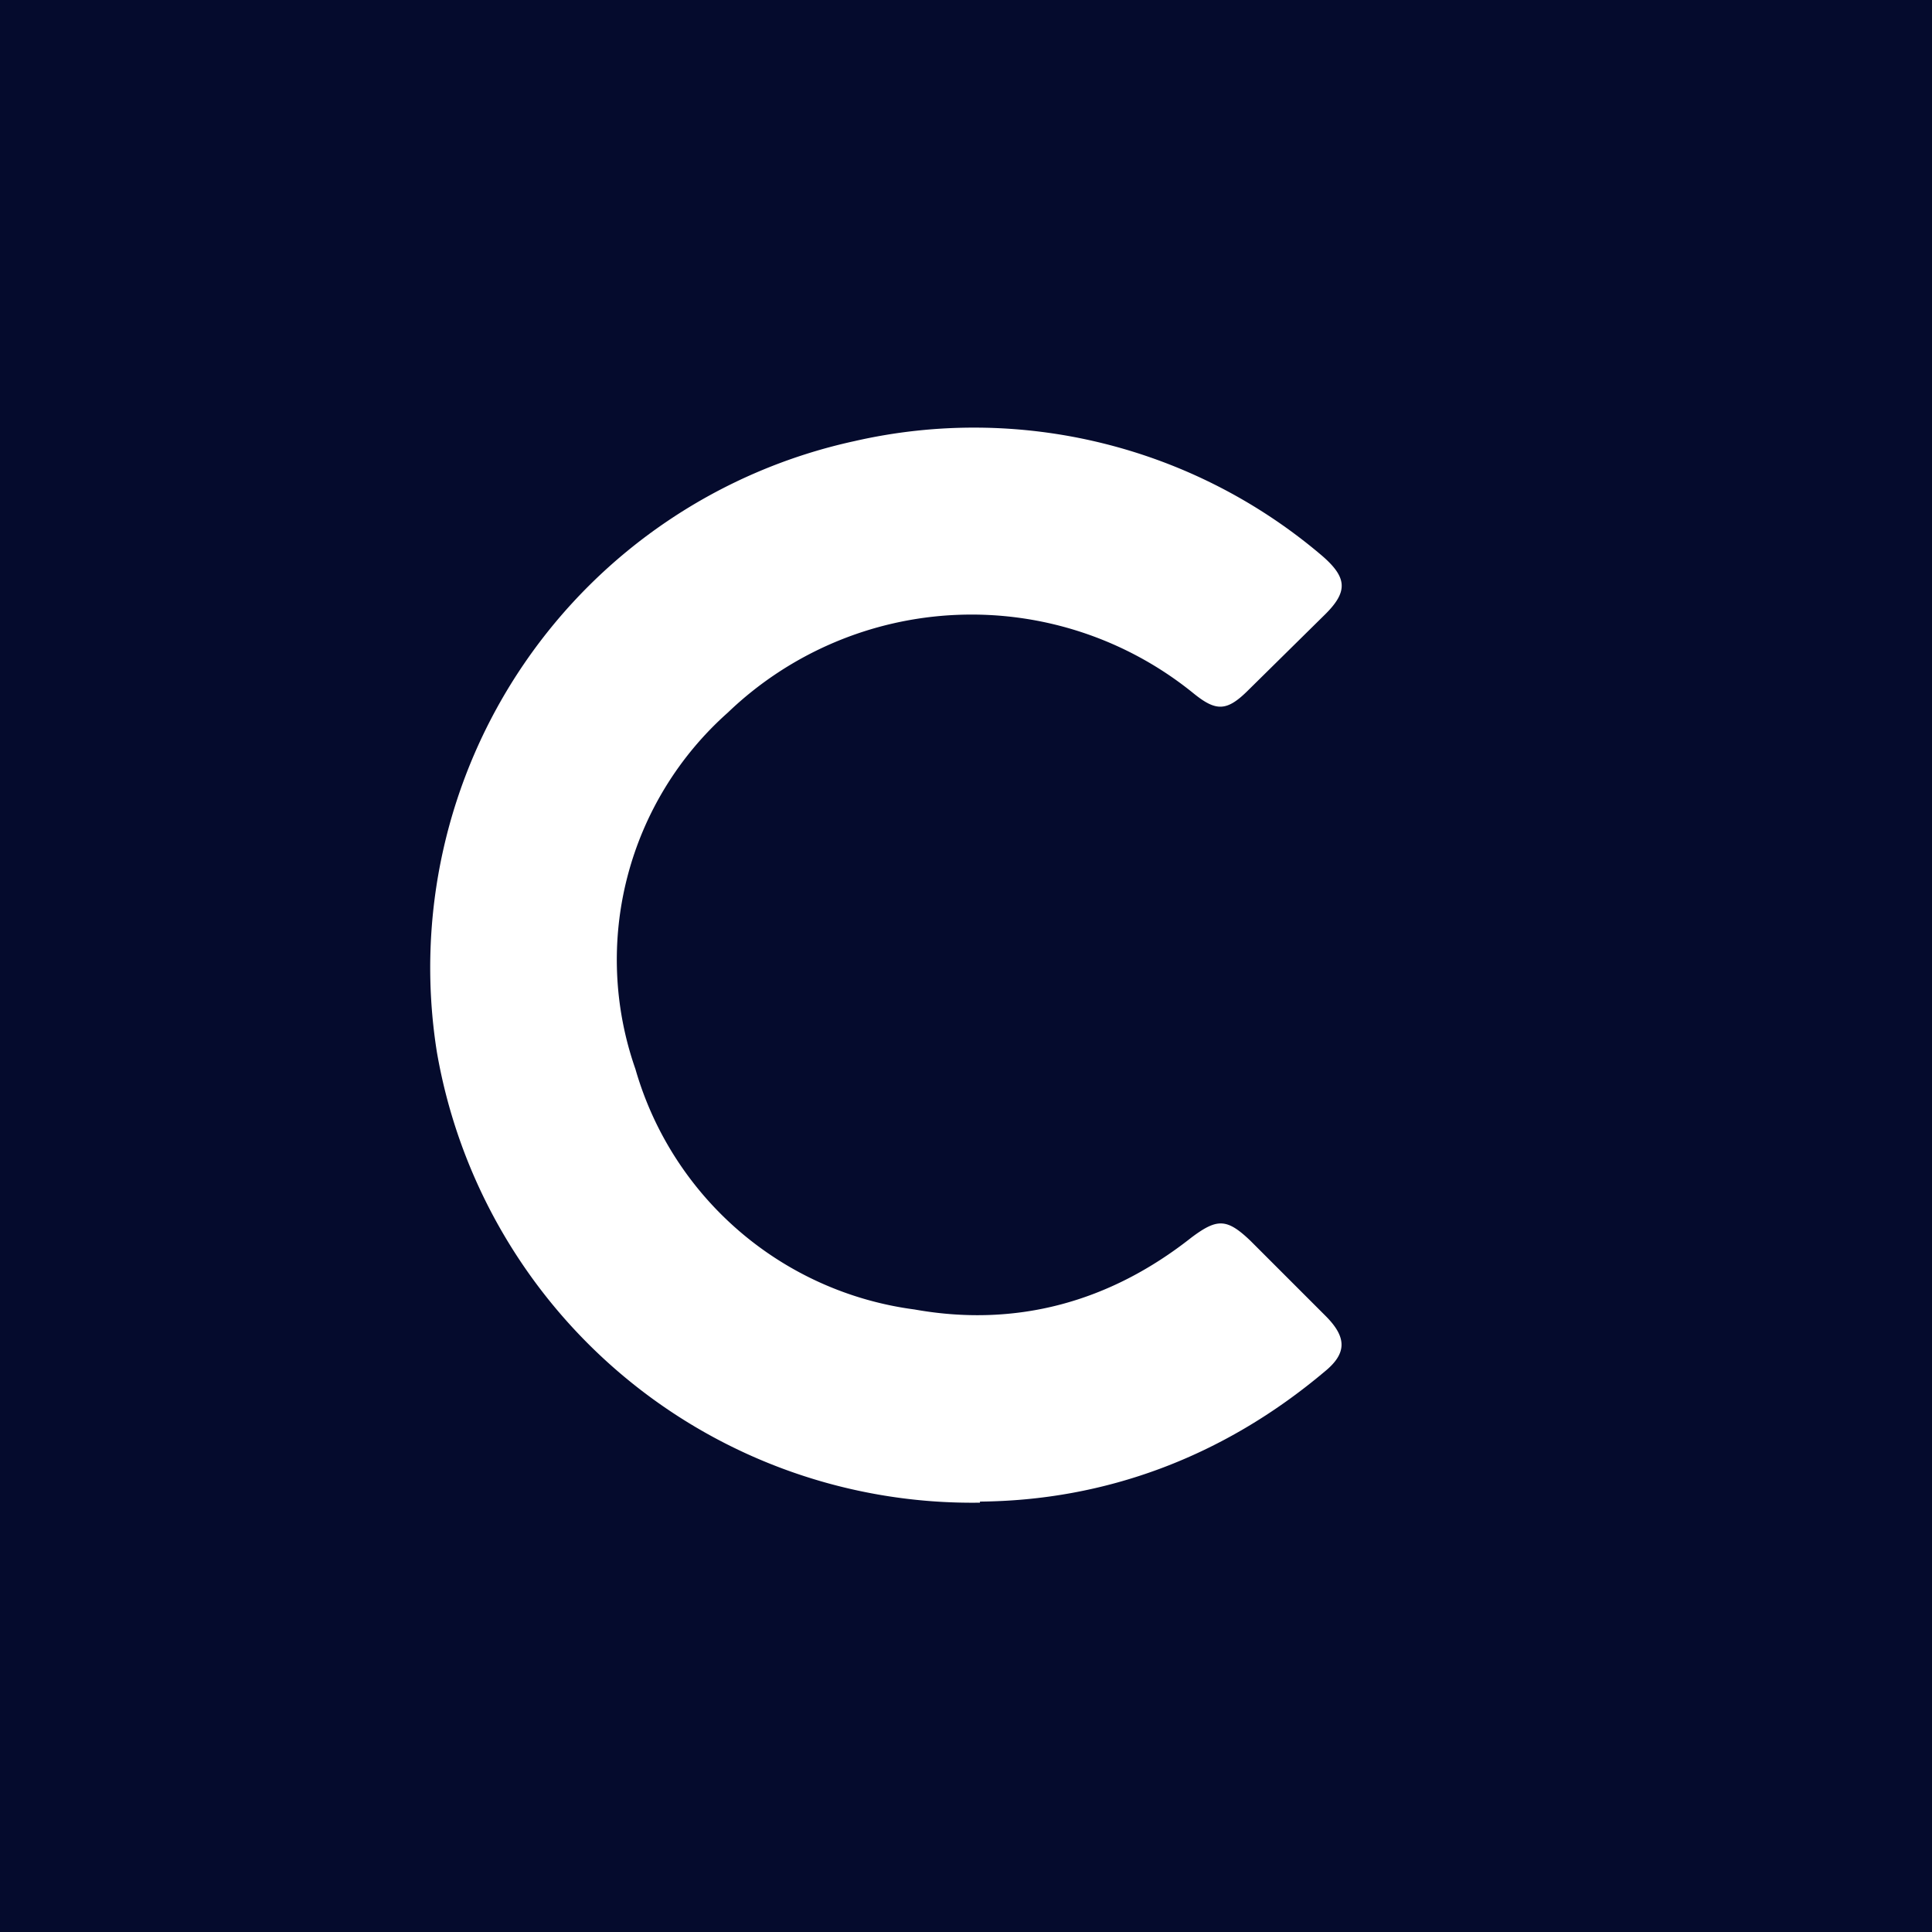 <!-- by TradingView --><svg width="18" height="18" viewBox="0 0 18 18" xmlns="http://www.w3.org/2000/svg"><path fill="#050B2D" d="M0 0h18v18H0z"/><path d="M9.13 14A5.06 5.06 0 0 1 4.07 9.8a5.02 5.02 0 0 1 3.89-5.69 5 5 0 0 1 4.36 1.07c.23.2.24.33.03.54l-.72.71c-.2.2-.3.2-.51.03a3.28 3.28 0 0 0-4.34.18 3.08 3.08 0 0 0-.86 3.32 3.13 3.13 0 0 0 2.6 2.24c.95.17 1.82-.07 2.58-.67.24-.18.33-.18.55.03l.7.7c.2.2.2.35-.01.52-.95.8-2.05 1.2-3.21 1.21Z" fill="#fff"/></svg>